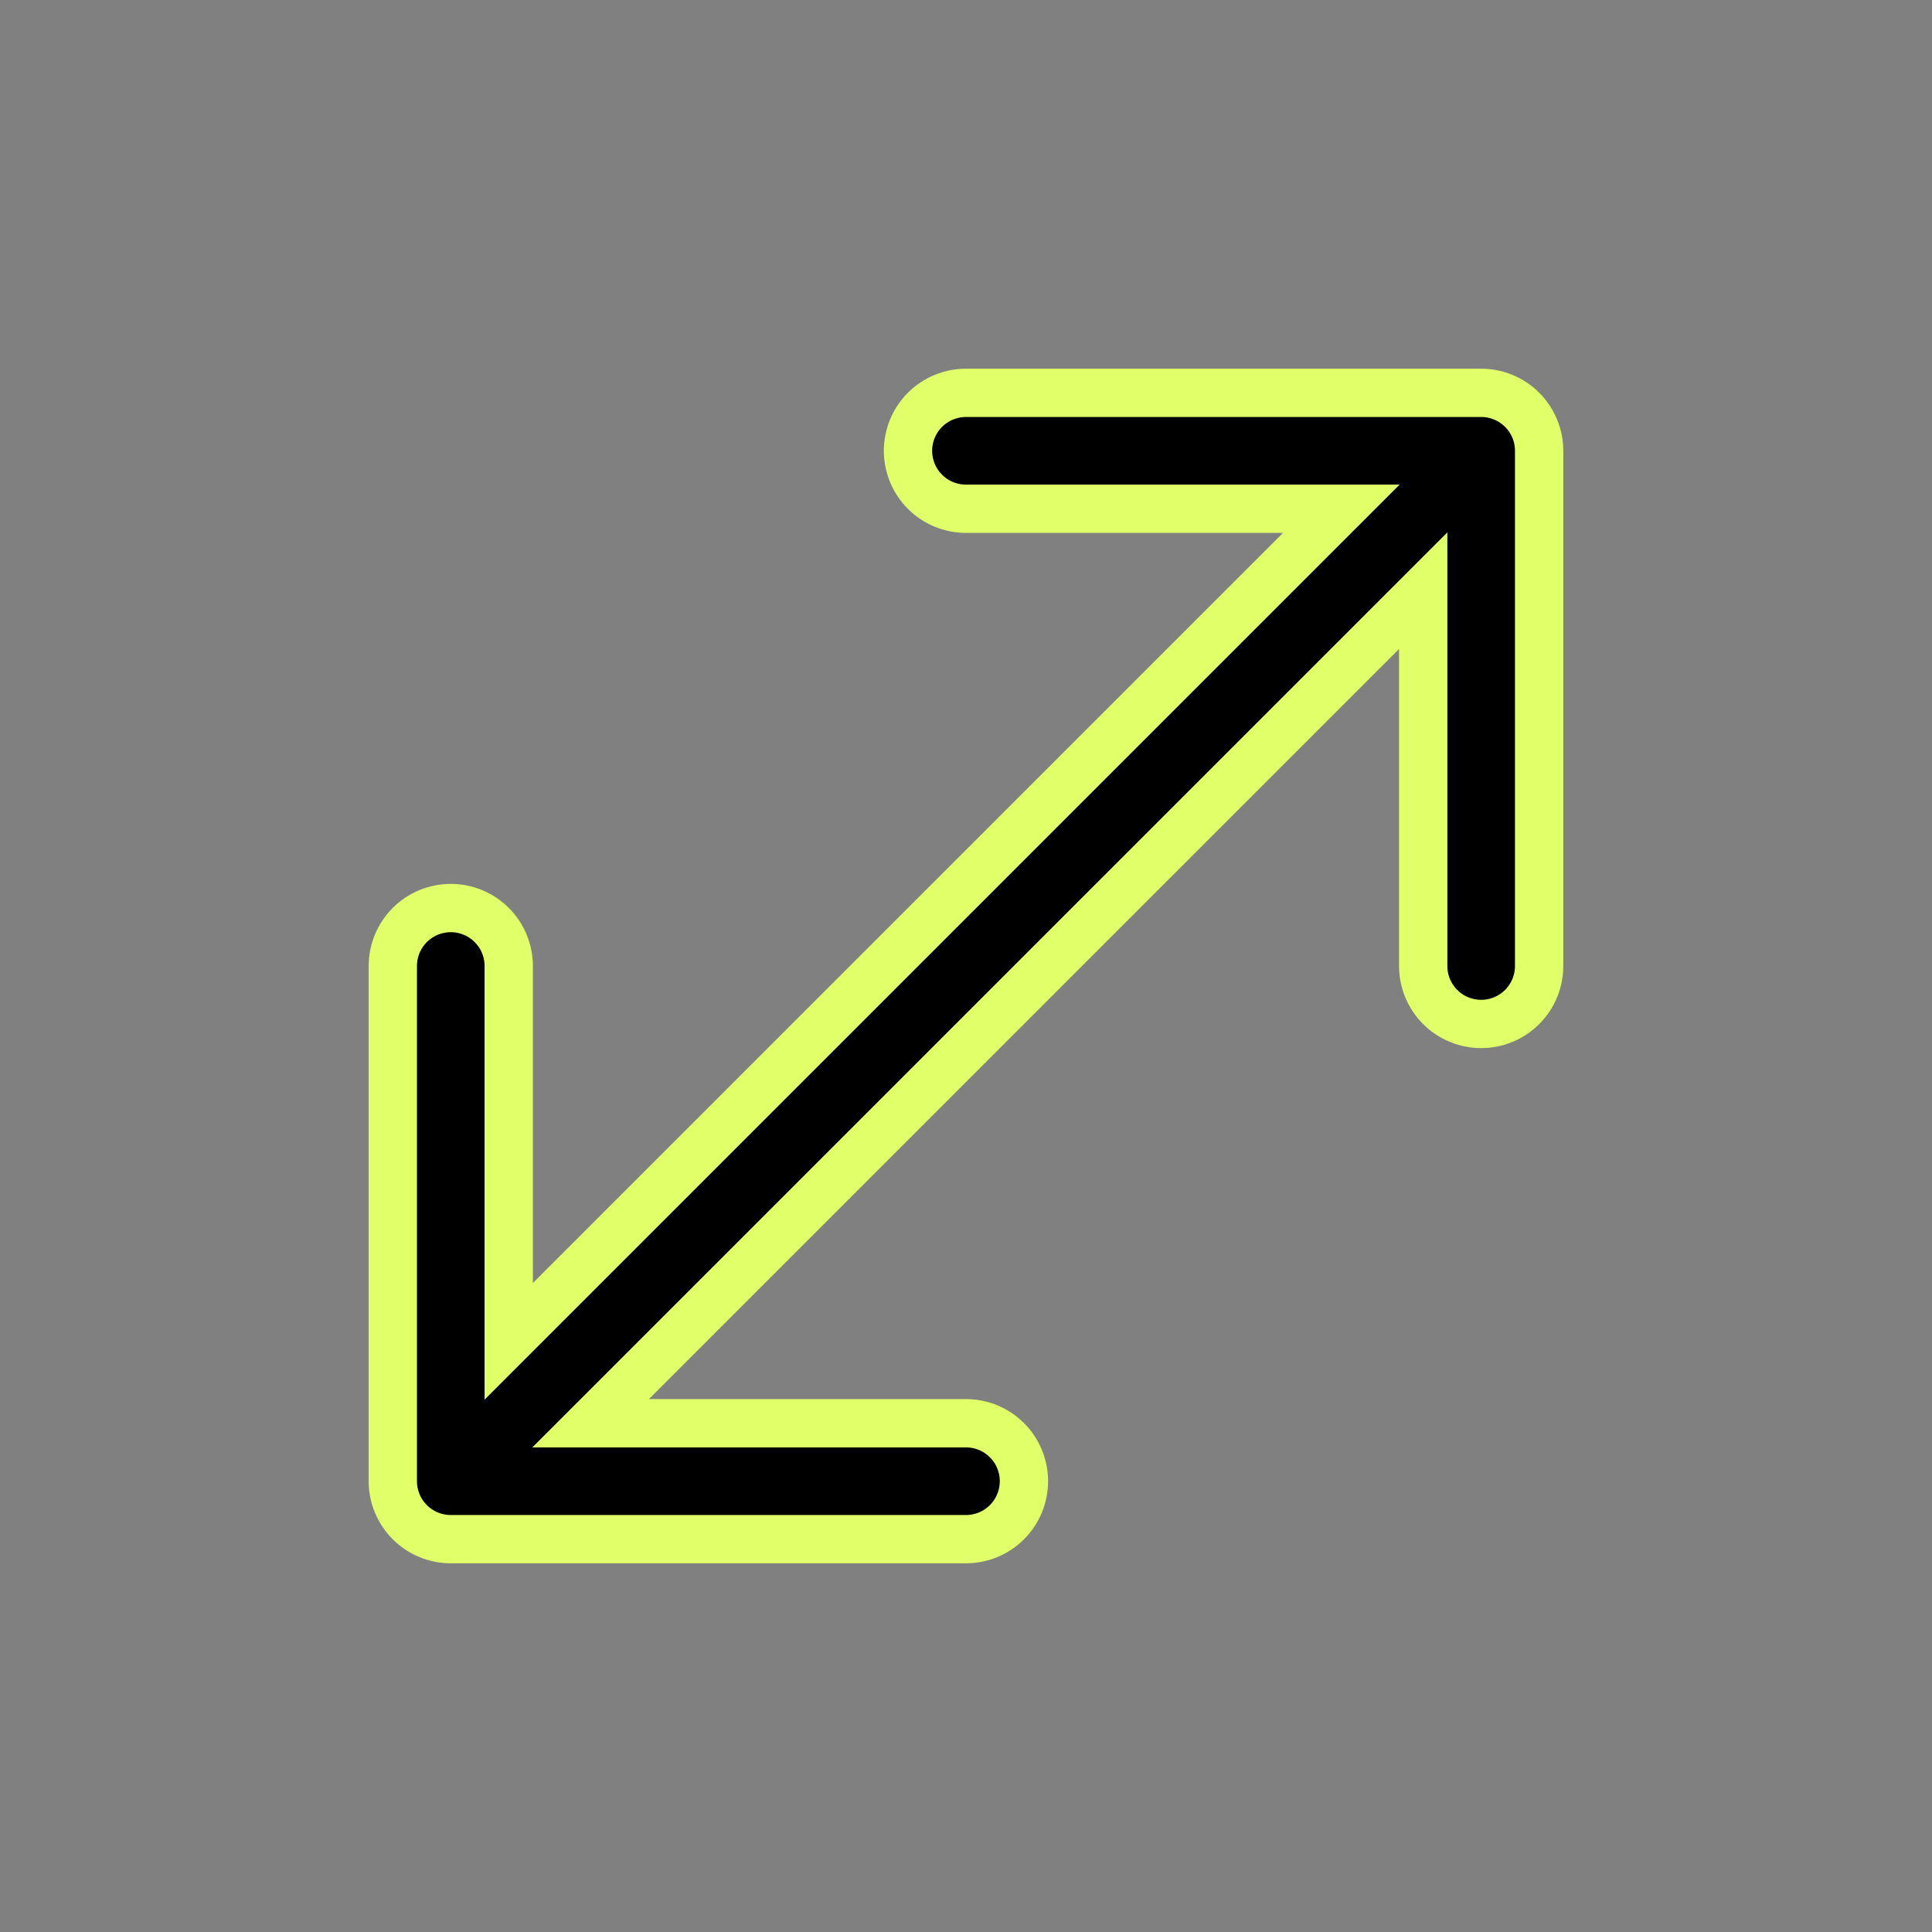 <svg xmlns="http://www.w3.org/2000/svg" width="60" height="60" viewBox="0 0 60 60" fill="none"><rect x="0" y="0" width="60" height="60" fill="#808080" stroke="none"/><path fill-rule="evenodd" clip-rule="evenodd" d="M45.999 12.2C46.477 12.2 46.934 12.39 47.272 12.727C47.61 13.065 47.799 13.523 47.799 14V30C47.799 30.478 47.61 30.935 47.272 31.273C46.934 31.611 46.477 31.8 45.999 31.8C45.522 31.8 45.064 31.611 44.726 31.273C44.389 30.935 44.199 30.478 44.199 30V18.344L18.343 44.2H29.999C30.477 44.2 30.934 44.39 31.272 44.727C31.61 45.065 31.799 45.523 31.799 46C31.799 46.478 31.61 46.935 31.272 47.273C30.934 47.611 30.477 47.8 29.999 47.8H13.999C13.522 47.8 13.064 47.611 12.726 47.273C12.389 46.935 12.199 46.478 12.199 46V30C12.199 29.764 12.246 29.53 12.336 29.311C12.427 29.093 12.559 28.895 12.726 28.727C12.894 28.56 13.092 28.428 13.31 28.337C13.529 28.247 13.763 28.2 13.999 28.2C14.236 28.2 14.47 28.247 14.688 28.337C14.906 28.428 15.105 28.56 15.272 28.727C15.439 28.895 15.572 29.093 15.662 29.311C15.753 29.53 15.799 29.764 15.799 30V41.656L41.655 15.8H29.999C29.522 15.8 29.064 15.611 28.726 15.273C28.389 14.935 28.199 14.478 28.199 14C28.199 13.523 28.389 13.065 28.726 12.727C29.064 12.39 29.522 12.2 29.999 12.2H45.999Z" fill="black" stroke="#E0FF69" stroke-width="1.5"></path></svg>